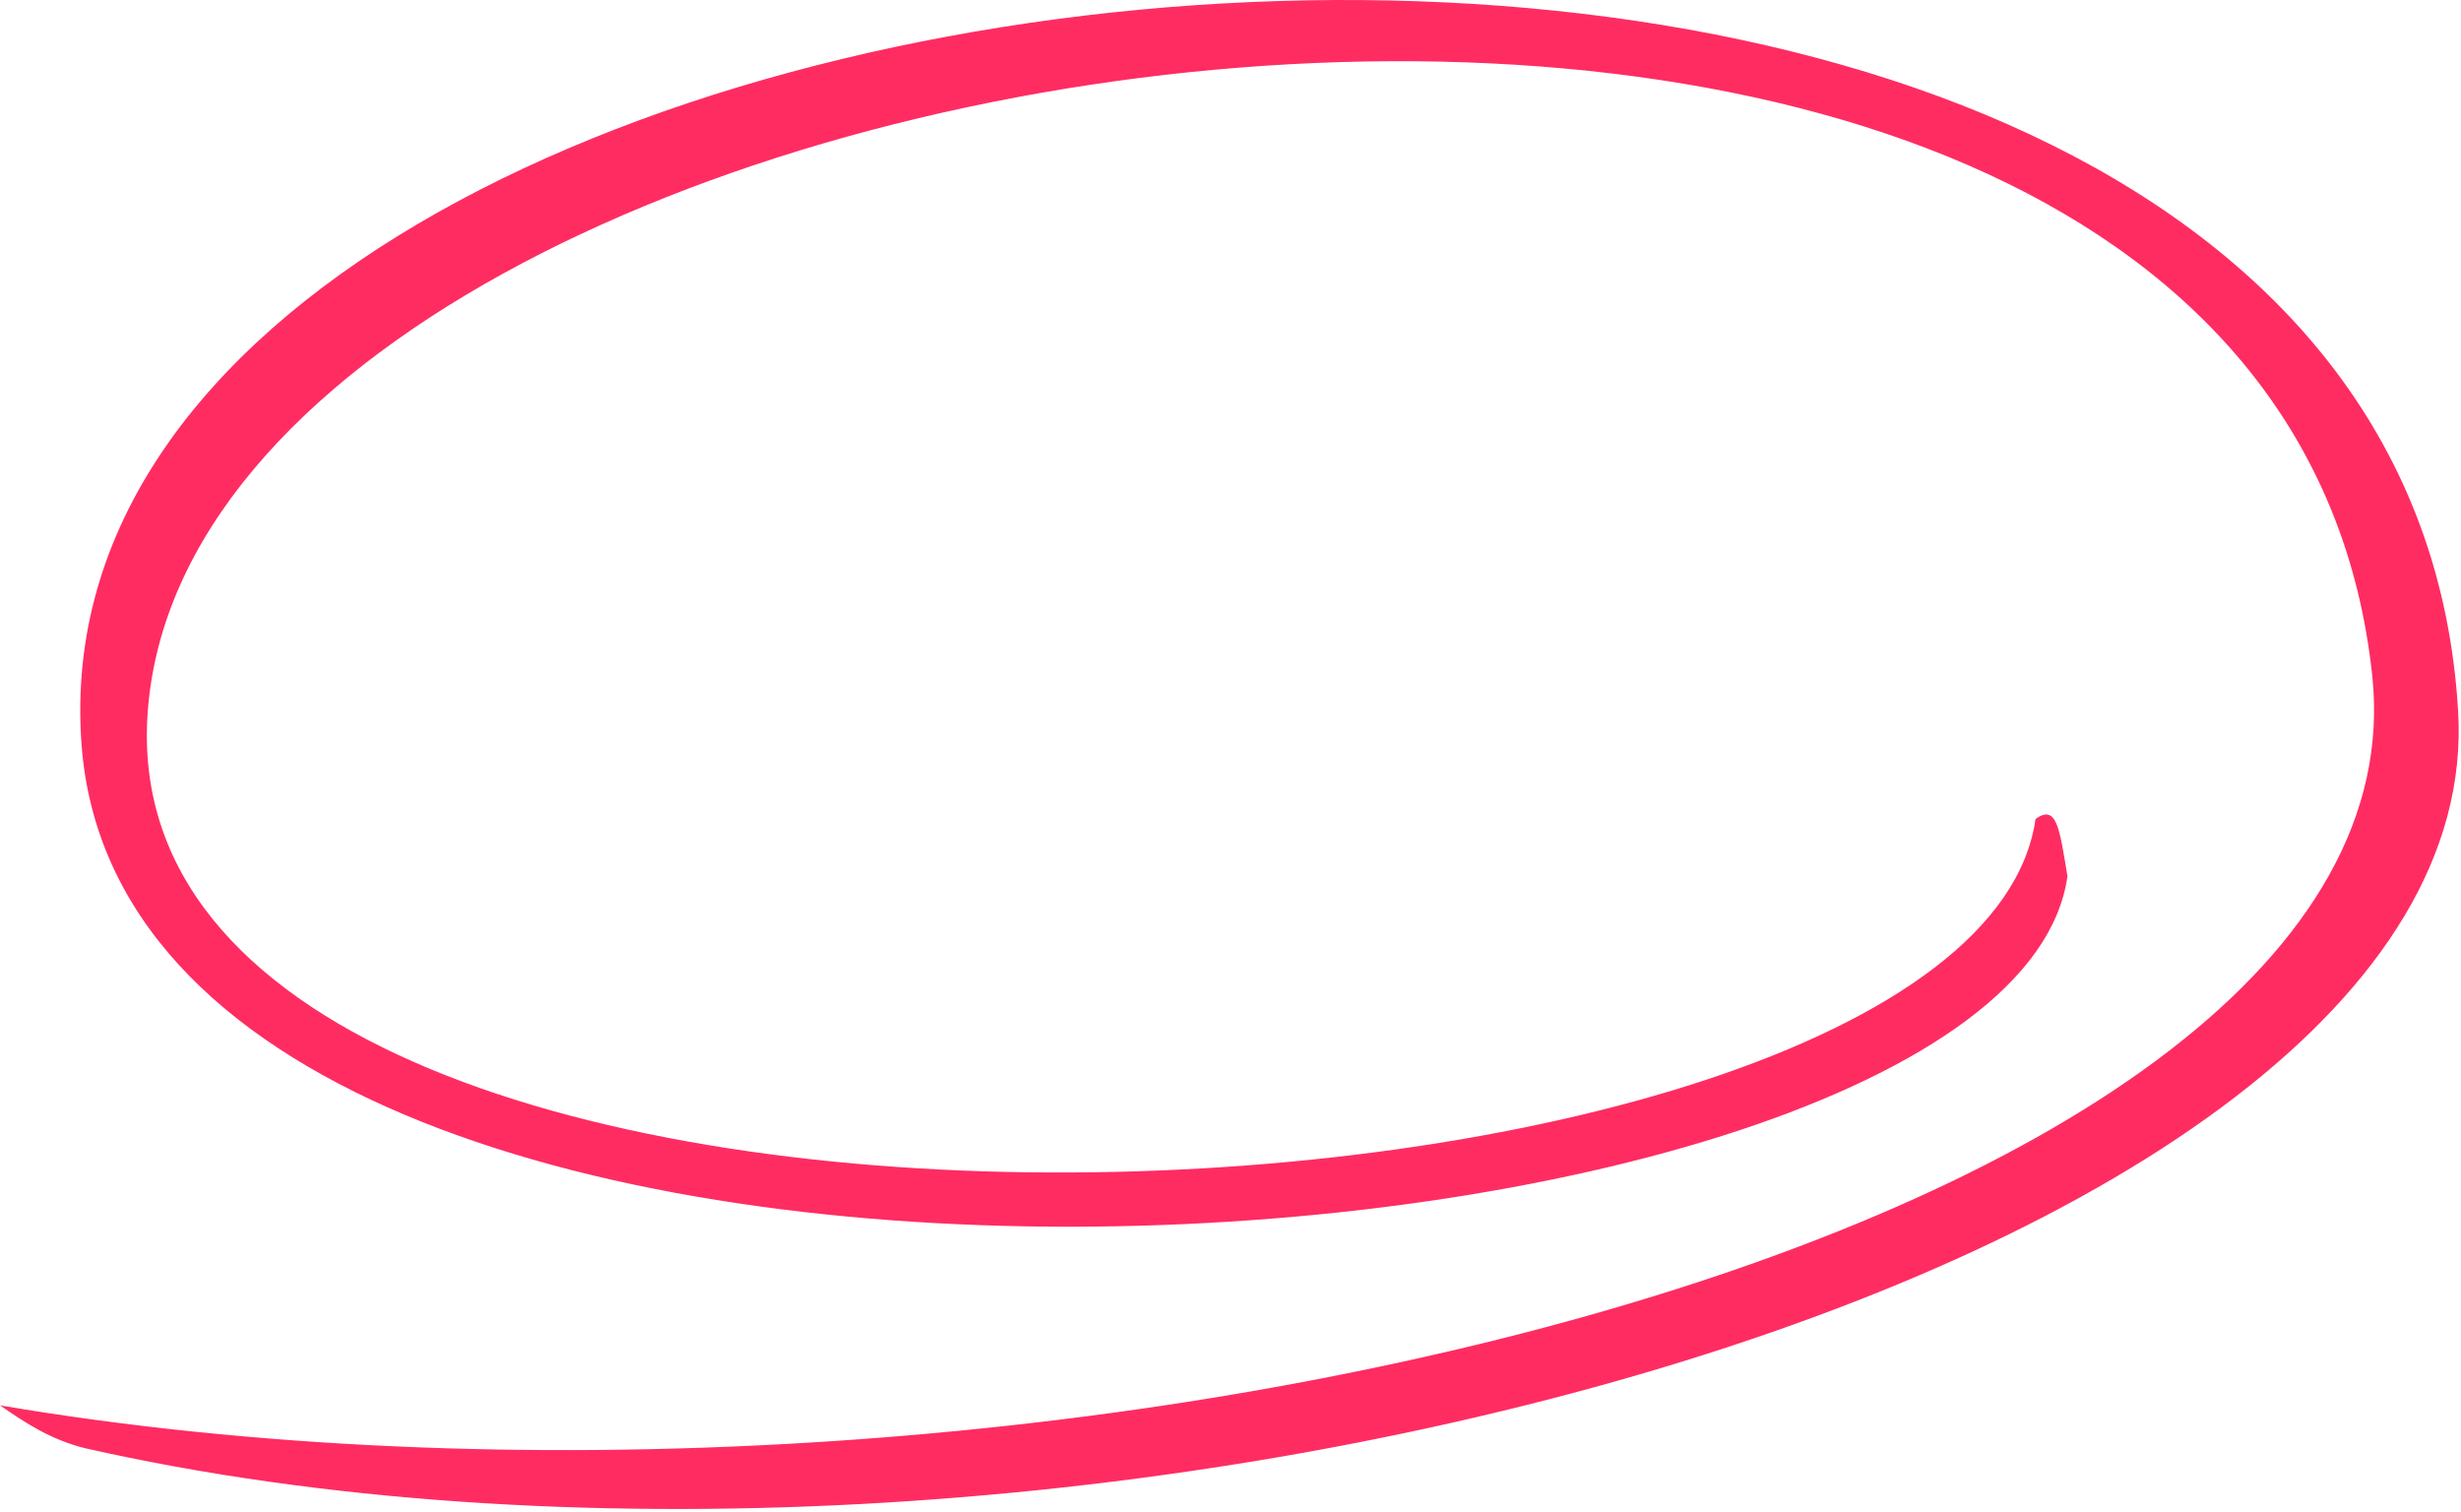 <svg width="210" height="129" viewBox="0 0 210 129" fill="none" xmlns="http://www.w3.org/2000/svg">
<path d="M12.607 60.729C8.545 115.59 168.285 107.68 173.695 69.884C175.507 68.591 175.738 70.678 176.417 74.772C171.391 110.728 11.225 122.343 6.953 63.463C1.601 -10.296 204.473 -30.321 209.757 60.729C212.577 109.318 88.334 141.962 7.204 123.569C4.287 122.821 2.22 121.457 0 119.924C86.407 134.588 207.523 105.571 202.427 57.663C193.643 -24.924 17.043 0.819 12.607 60.729Z" fill="#FF2C62"/>
</svg>
